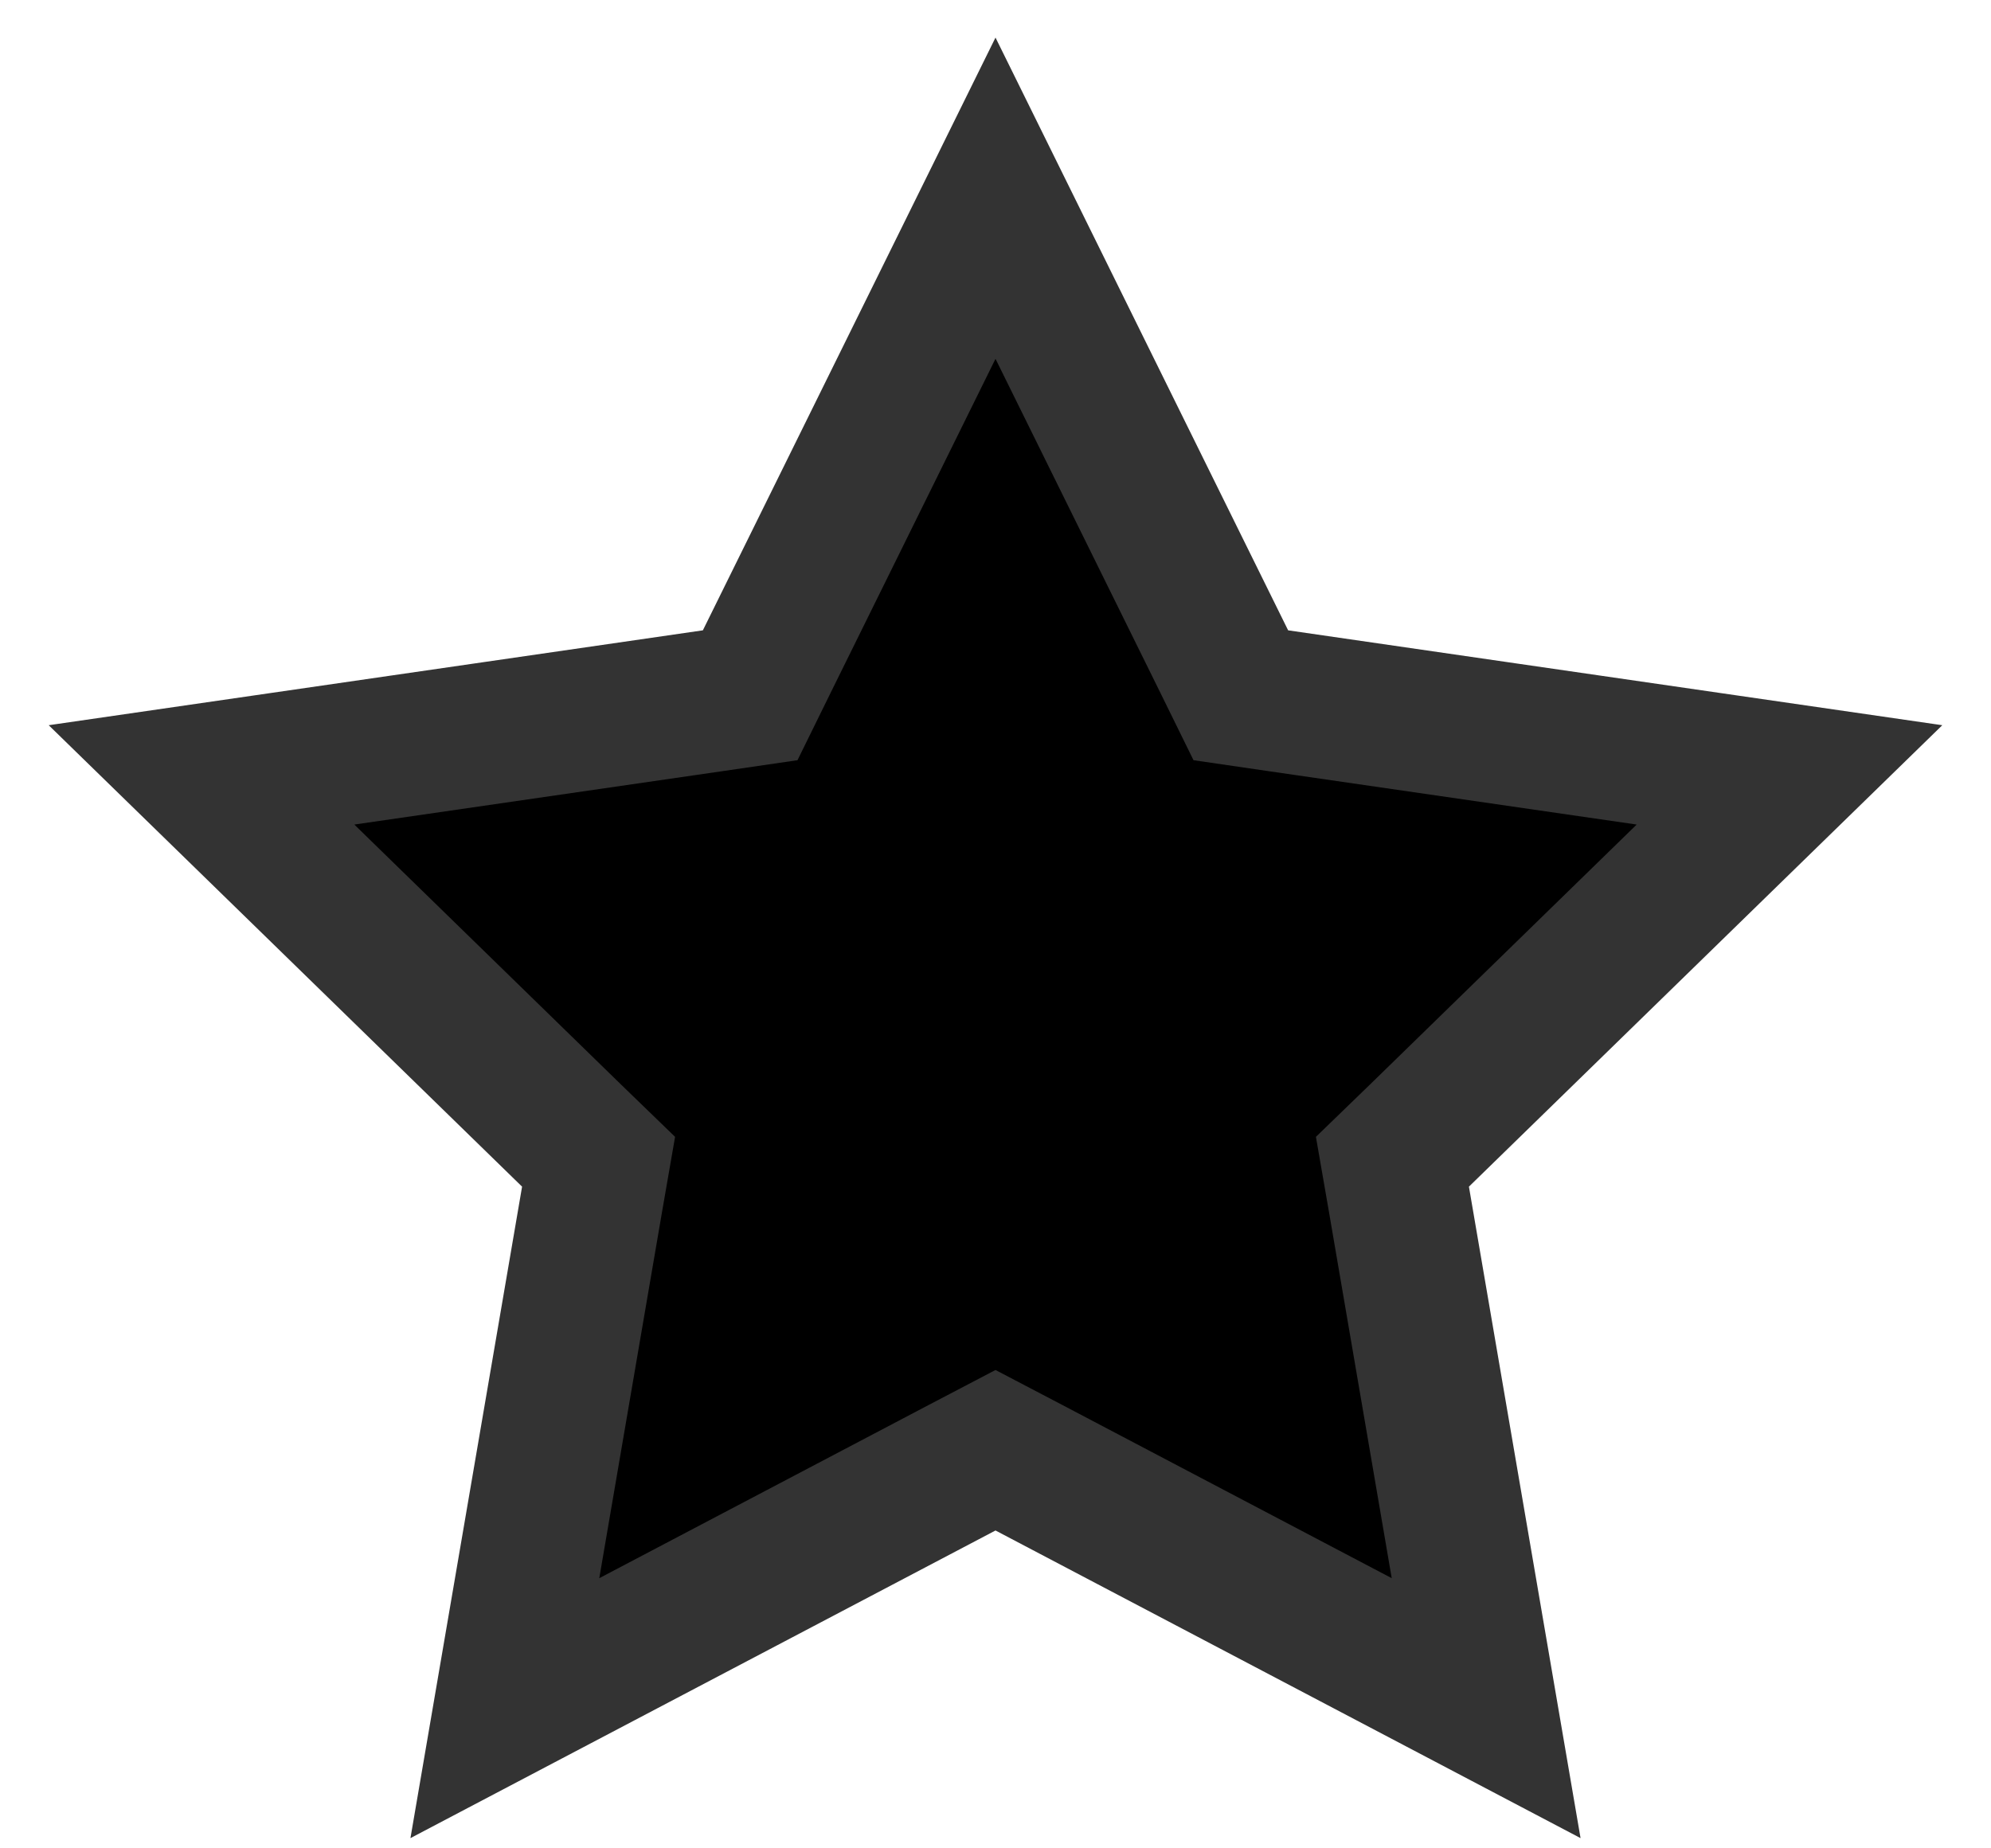 <?xml version="1.0" encoding="UTF-8"?> <svg xmlns="http://www.w3.org/2000/svg" width="14" height="13" viewBox="0 0 14 13" fill="none"><path d="M7.233 10.322L7 10.2L6.767 10.322L3.55 12.014L4.164 8.43L4.209 8.171L4.02 7.988L1.417 5.45L5.015 4.928L5.275 4.89L5.391 4.654L7 1.394L8.609 4.654L8.725 4.89L8.985 4.928L12.583 5.45L9.98 7.988L9.791 8.171L9.836 8.43L10.45 12.014L7.233 10.322Z" fill="black" stroke="#333333"></path></svg> 